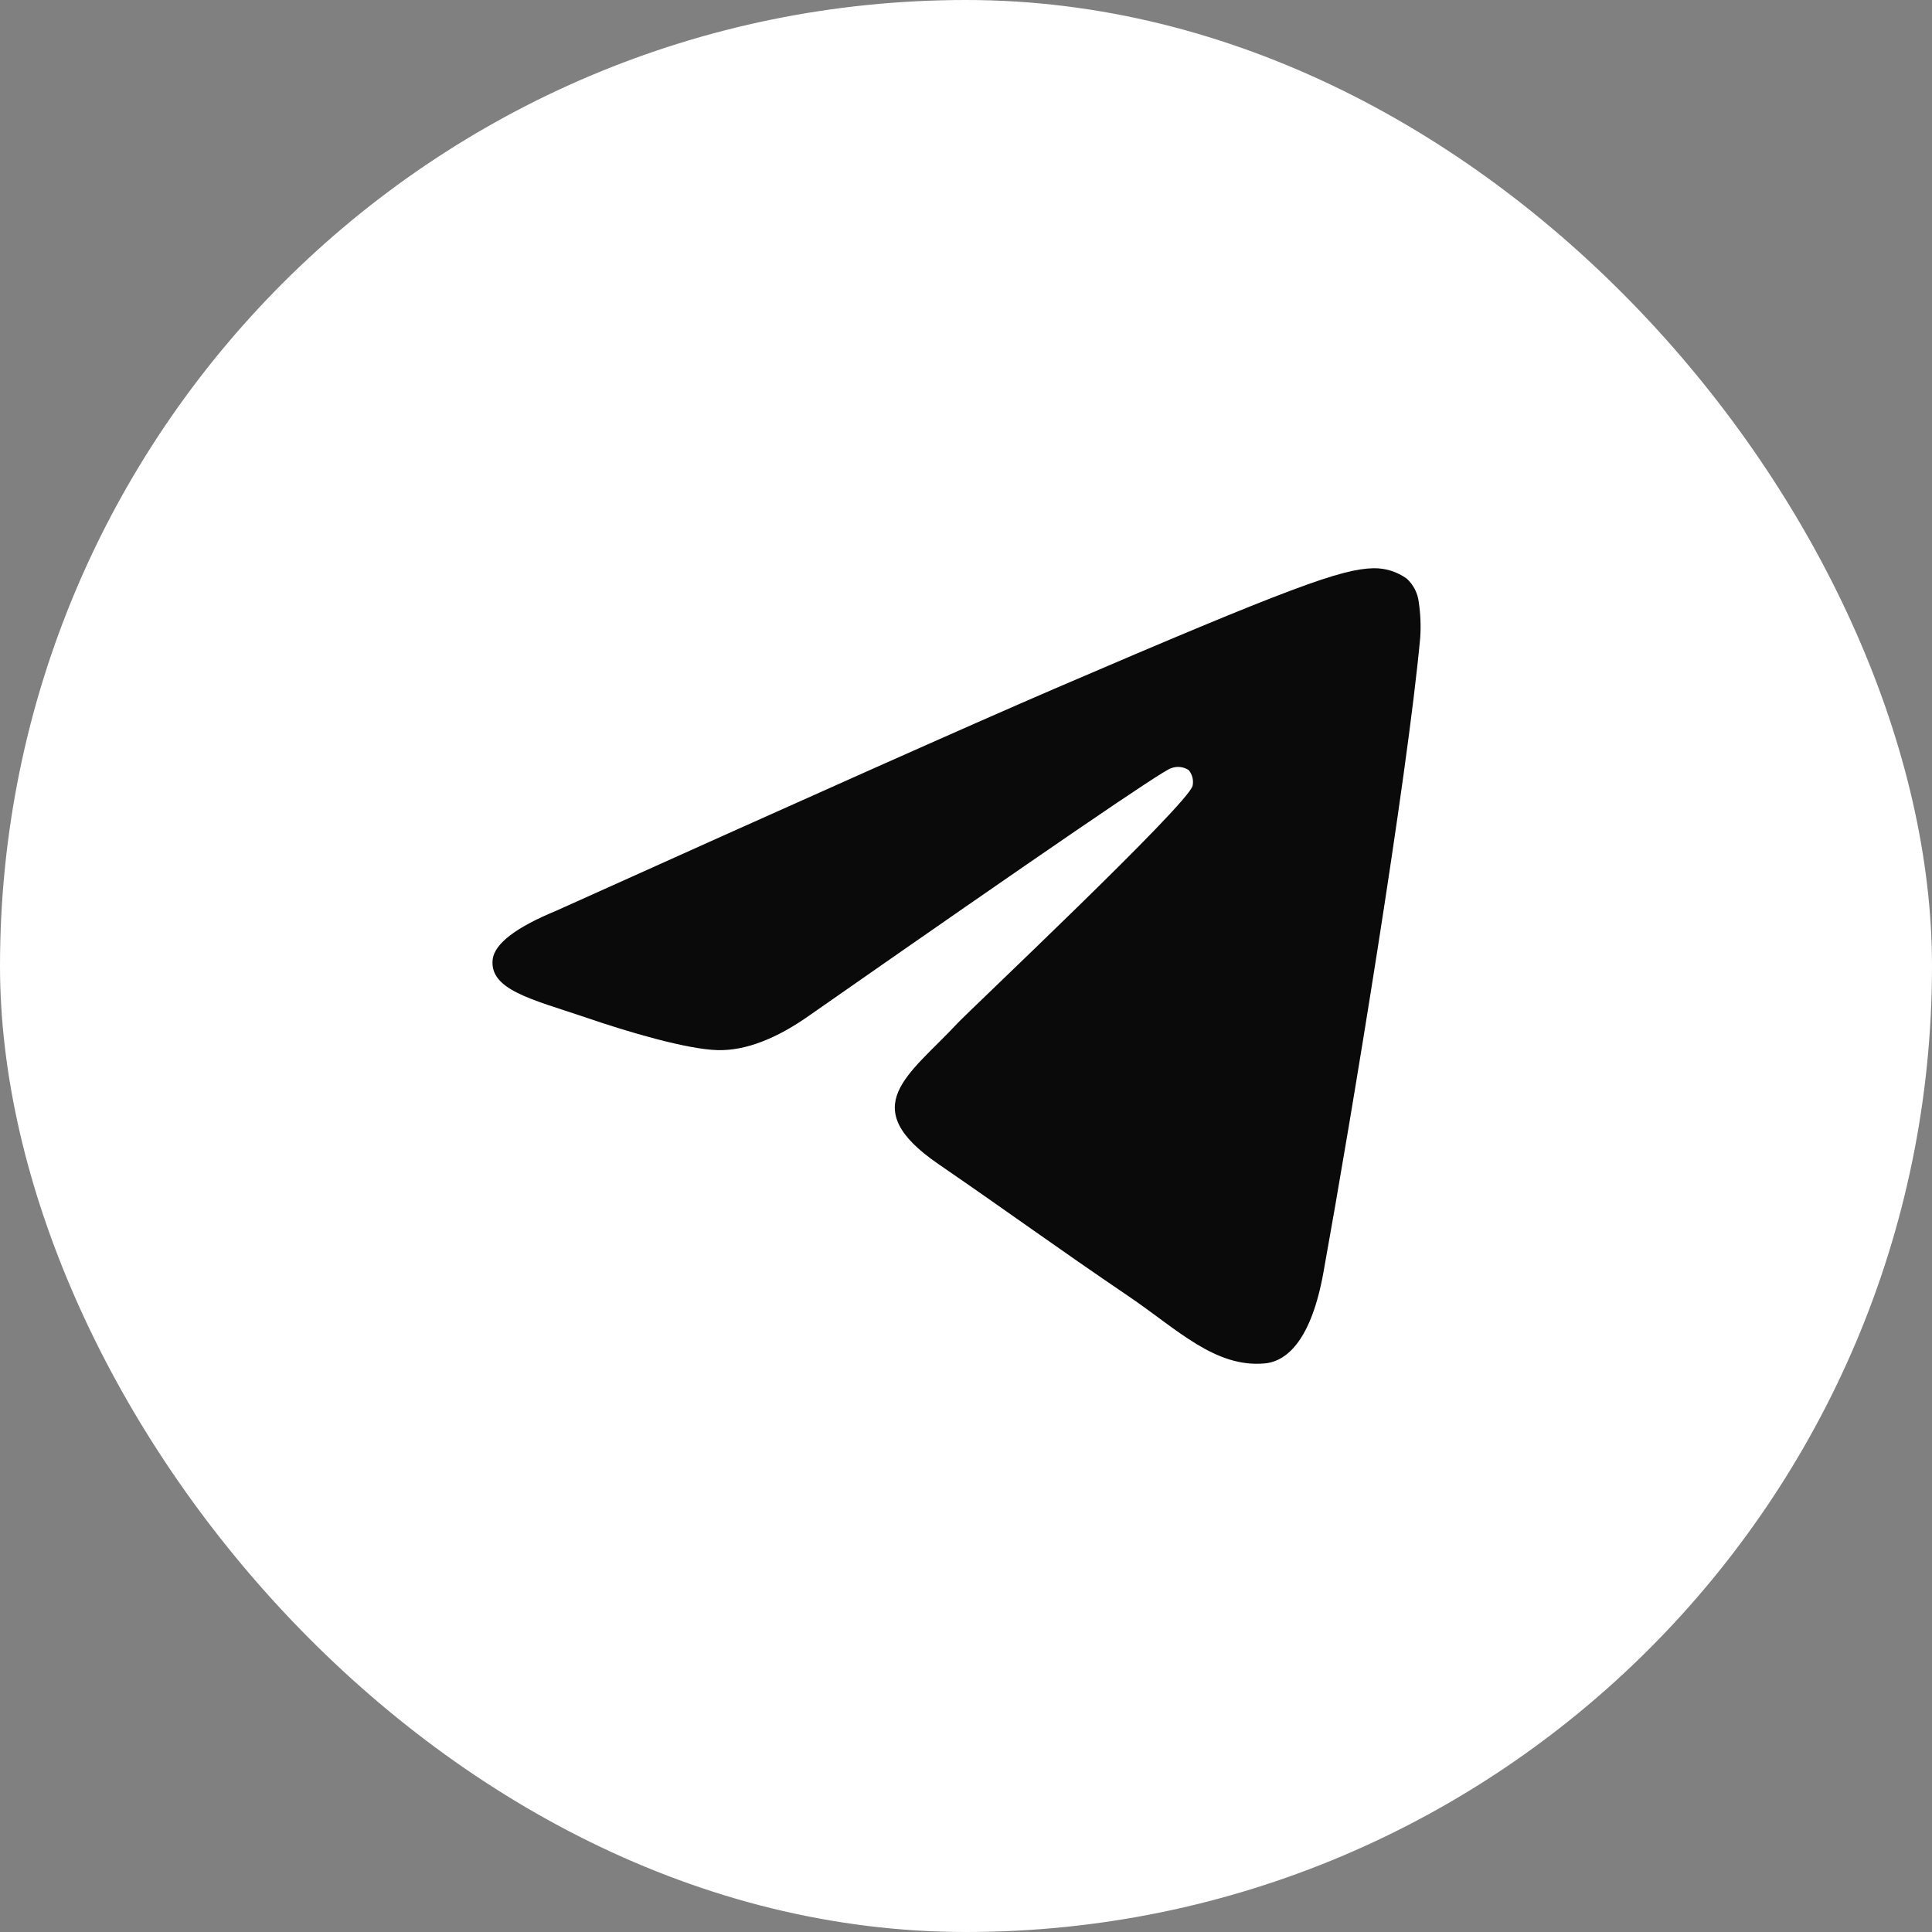 <?xml version="1.0" encoding="UTF-8"?> <svg xmlns="http://www.w3.org/2000/svg" width="51" height="51" viewBox="0 0 51 51" fill="none"><rect x="0" y="0" width="51" height="51" fill="#808080" stroke="none"/><rect width="51" height="51" rx="25.5" fill="white"></rect><path fill-rule="evenodd" clip-rule="evenodd" d="M14.684 24.041C21.261 21.078 25.646 19.124 27.84 18.179C34.105 15.486 35.414 15.018 36.256 15C36.568 14.994 36.874 15.089 37.131 15.272C37.311 15.433 37.426 15.659 37.453 15.903C37.498 16.208 37.511 16.517 37.491 16.824C37.152 20.523 35.681 29.464 34.934 33.596C34.619 35.337 33.996 35.931 33.392 35.99C32.084 36.114 31.078 35.093 29.815 34.234C27.829 32.887 26.708 32.058 24.781 30.735C22.553 29.212 23.998 28.383 25.267 27.02C25.599 26.663 31.368 21.232 31.482 20.741C31.497 20.668 31.495 20.593 31.477 20.521C31.459 20.449 31.424 20.383 31.377 20.327C31.308 20.282 31.23 20.255 31.148 20.247C31.067 20.239 30.985 20.251 30.91 20.281C30.712 20.326 27.541 22.494 21.395 26.785C20.495 27.425 19.679 27.737 18.949 27.721C18.143 27.701 16.594 27.249 15.441 26.851C14.03 26.376 12.917 26.126 13.005 25.327C13.057 24.91 13.617 24.481 14.684 24.041Z" fill="#0A0A0A"></path></svg> 